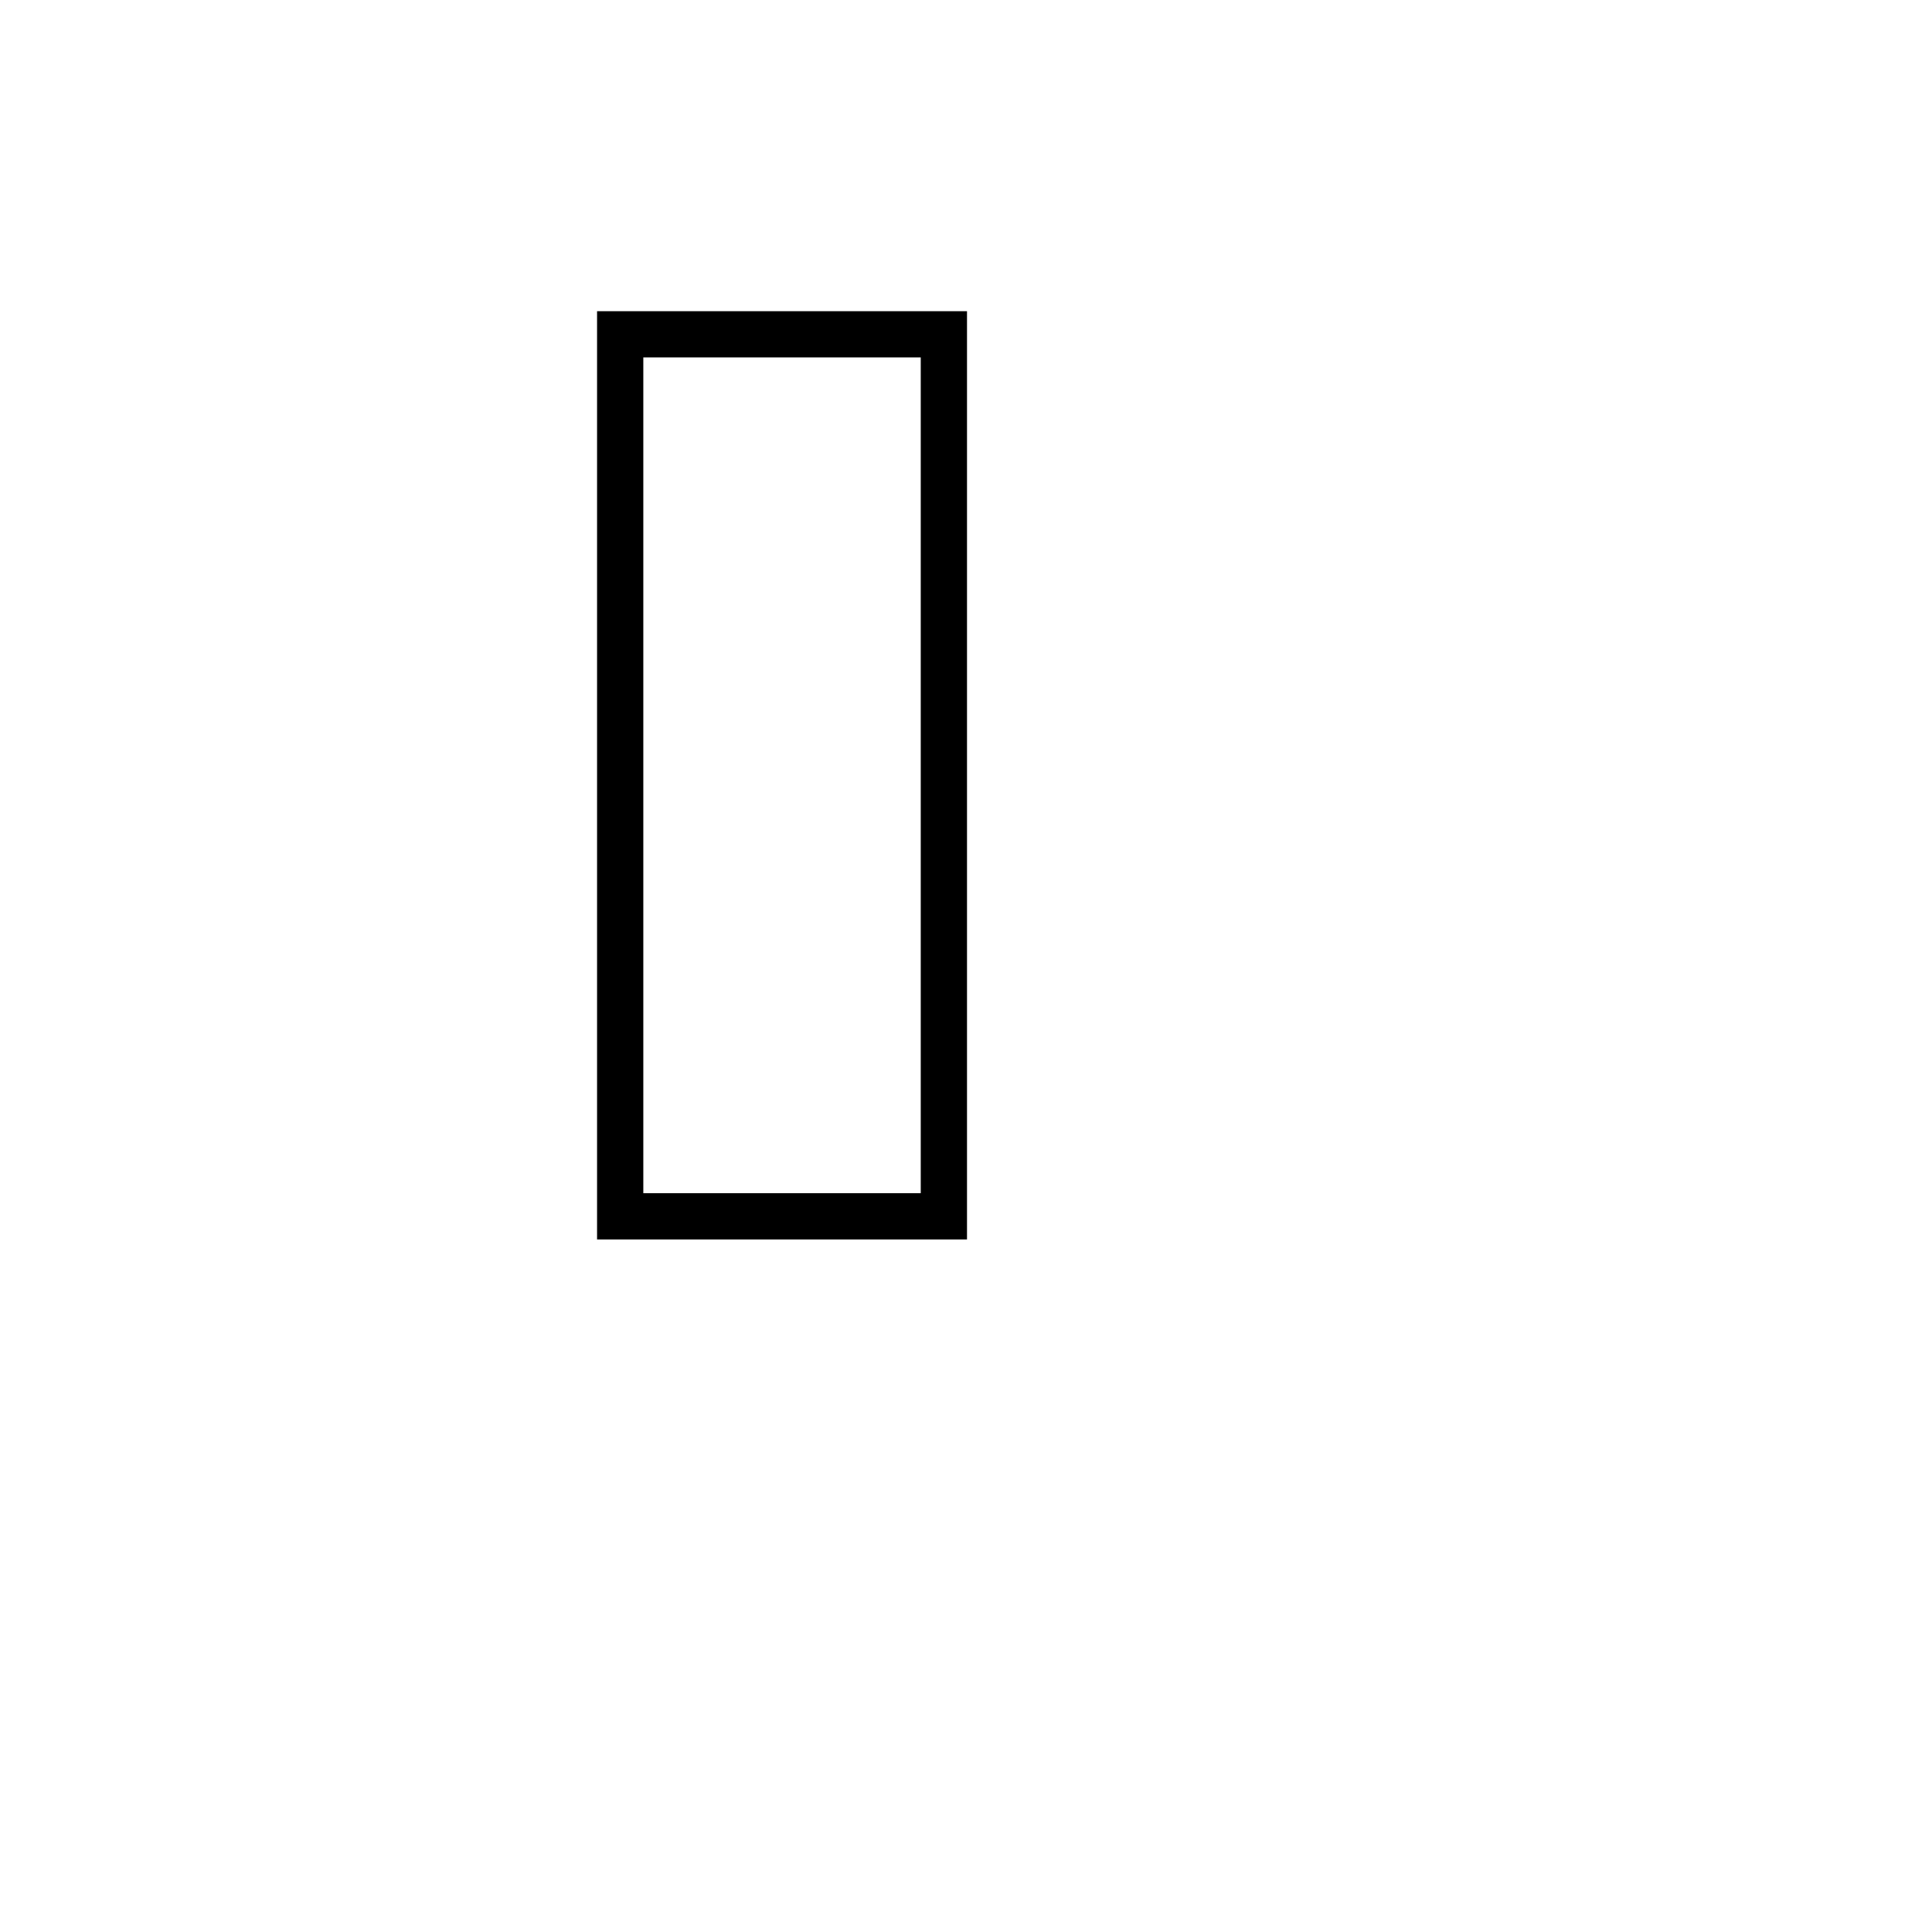 <svg xmlns="http://www.w3.org/2000/svg" width="500" height="500" viewBox="0 0 500 500"><g transform="translate(30.549,28.159)translate(219.38,266.987)rotate(0)translate(-219.38,-266.987)" opacity="1"><path transform="translate(112,292.609)rotate(0)" d="M107.71 0L11.97 0L11.97-240.23L107.71-240.23L107.71 0ZM23.94-228.27L23.94-11.97L95.74-11.97L95.74-228.27L23.94-228.27Z" fill="#000000"/></g></svg>